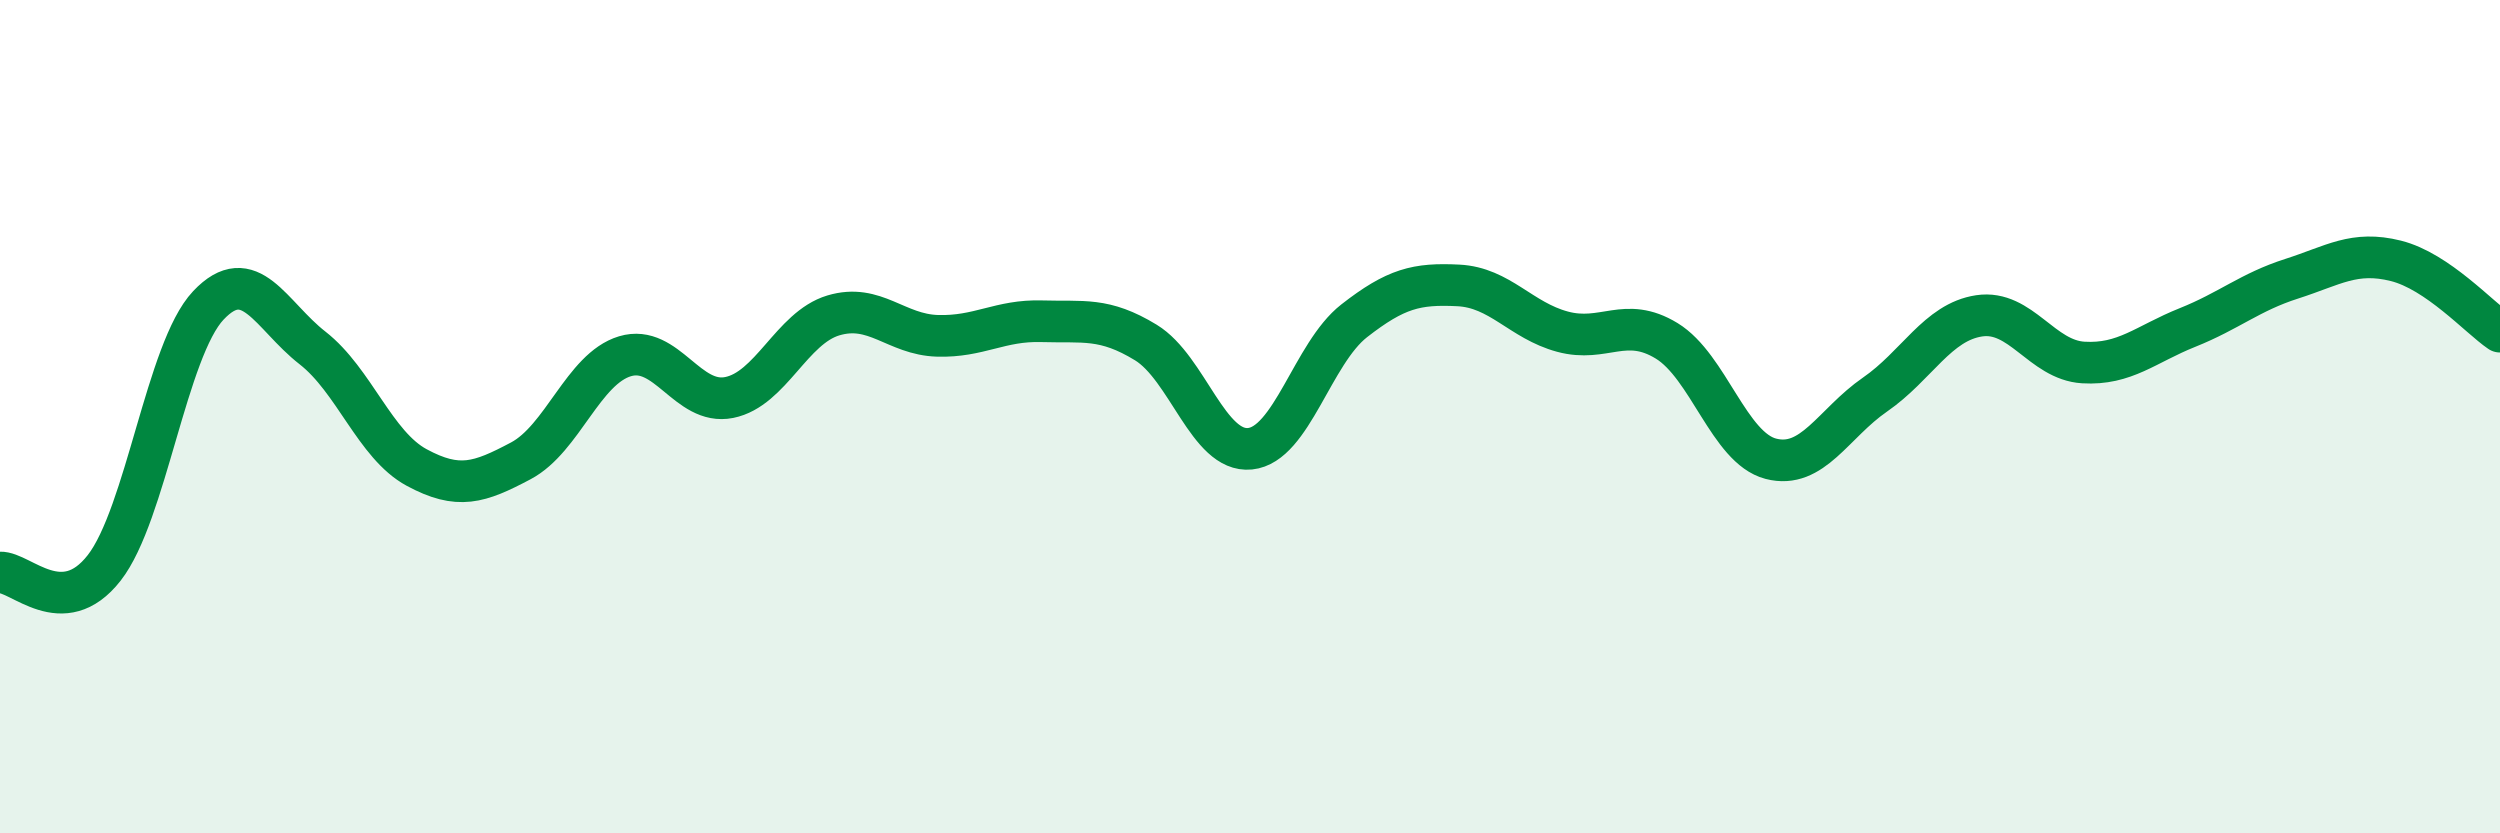 
    <svg width="60" height="20" viewBox="0 0 60 20" xmlns="http://www.w3.org/2000/svg">
      <path
        d="M 0,13.74 C 0.5,13.72 1.5,14.91 2.5,13.63 C 3.5,12.35 4,8.39 5,7.33 C 6,6.27 6.5,7.57 7.5,8.35 C 8.5,9.13 9,10.68 10,11.22 C 11,11.76 11.5,11.59 12.5,11.06 C 13.5,10.53 14,8.85 15,8.55 C 16,8.25 16.5,9.74 17.5,9.54 C 18.5,9.34 19,7.87 20,7.57 C 21,7.27 21.5,8.03 22.5,8.06 C 23.5,8.09 24,7.68 25,7.71 C 26,7.74 26.5,7.61 27.5,8.22 C 28.5,8.83 29,10.87 30,10.77 C 31,10.67 31.5,8.48 32.5,7.7 C 33.5,6.92 34,6.8 35,6.85 C 36,6.9 36.5,7.69 37.5,7.96 C 38.5,8.23 39,7.57 40,8.18 C 41,8.79 41.5,10.75 42.5,11.01 C 43.5,11.27 44,10.16 45,9.47 C 46,8.78 46.5,7.73 47.5,7.58 C 48.5,7.43 49,8.64 50,8.7 C 51,8.76 51.5,8.26 52.5,7.86 C 53.5,7.46 54,7.01 55,6.69 C 56,6.37 56.5,6.01 57.5,6.26 C 58.5,6.51 59.5,7.62 60,7.96L60 20L0 20Z"
        fill="#008740"
        opacity="0.1"
        stroke-linecap="round"
        stroke-linejoin="round"
      />
      <path
        d="M 0,13.74 C 0.5,13.72 1.5,14.91 2.5,13.63 C 3.5,12.35 4,8.39 5,7.33 C 6,6.27 6.5,7.57 7.5,8.35 C 8.5,9.13 9,10.68 10,11.22 C 11,11.76 11.5,11.59 12.5,11.06 C 13.5,10.53 14,8.85 15,8.55 C 16,8.25 16.5,9.74 17.5,9.54 C 18.5,9.34 19,7.87 20,7.57 C 21,7.27 21.5,8.03 22.5,8.06 C 23.5,8.09 24,7.68 25,7.71 C 26,7.74 26.5,7.61 27.5,8.22 C 28.5,8.83 29,10.87 30,10.77 C 31,10.67 31.5,8.48 32.5,7.7 C 33.5,6.92 34,6.8 35,6.85 C 36,6.9 36.5,7.69 37.5,7.96 C 38.5,8.23 39,7.57 40,8.18 C 41,8.79 41.5,10.75 42.5,11.01 C 43.5,11.27 44,10.16 45,9.47 C 46,8.78 46.5,7.73 47.5,7.58 C 48.5,7.43 49,8.64 50,8.7 C 51,8.76 51.5,8.26 52.5,7.86 C 53.5,7.46 54,7.01 55,6.69 C 56,6.37 56.5,6.01 57.5,6.26 C 58.5,6.51 59.5,7.62 60,7.96"
        stroke="#008740"
        stroke-width="1"
        fill="none"
        stroke-linecap="round"
        stroke-linejoin="round"
      />
    </svg>
  